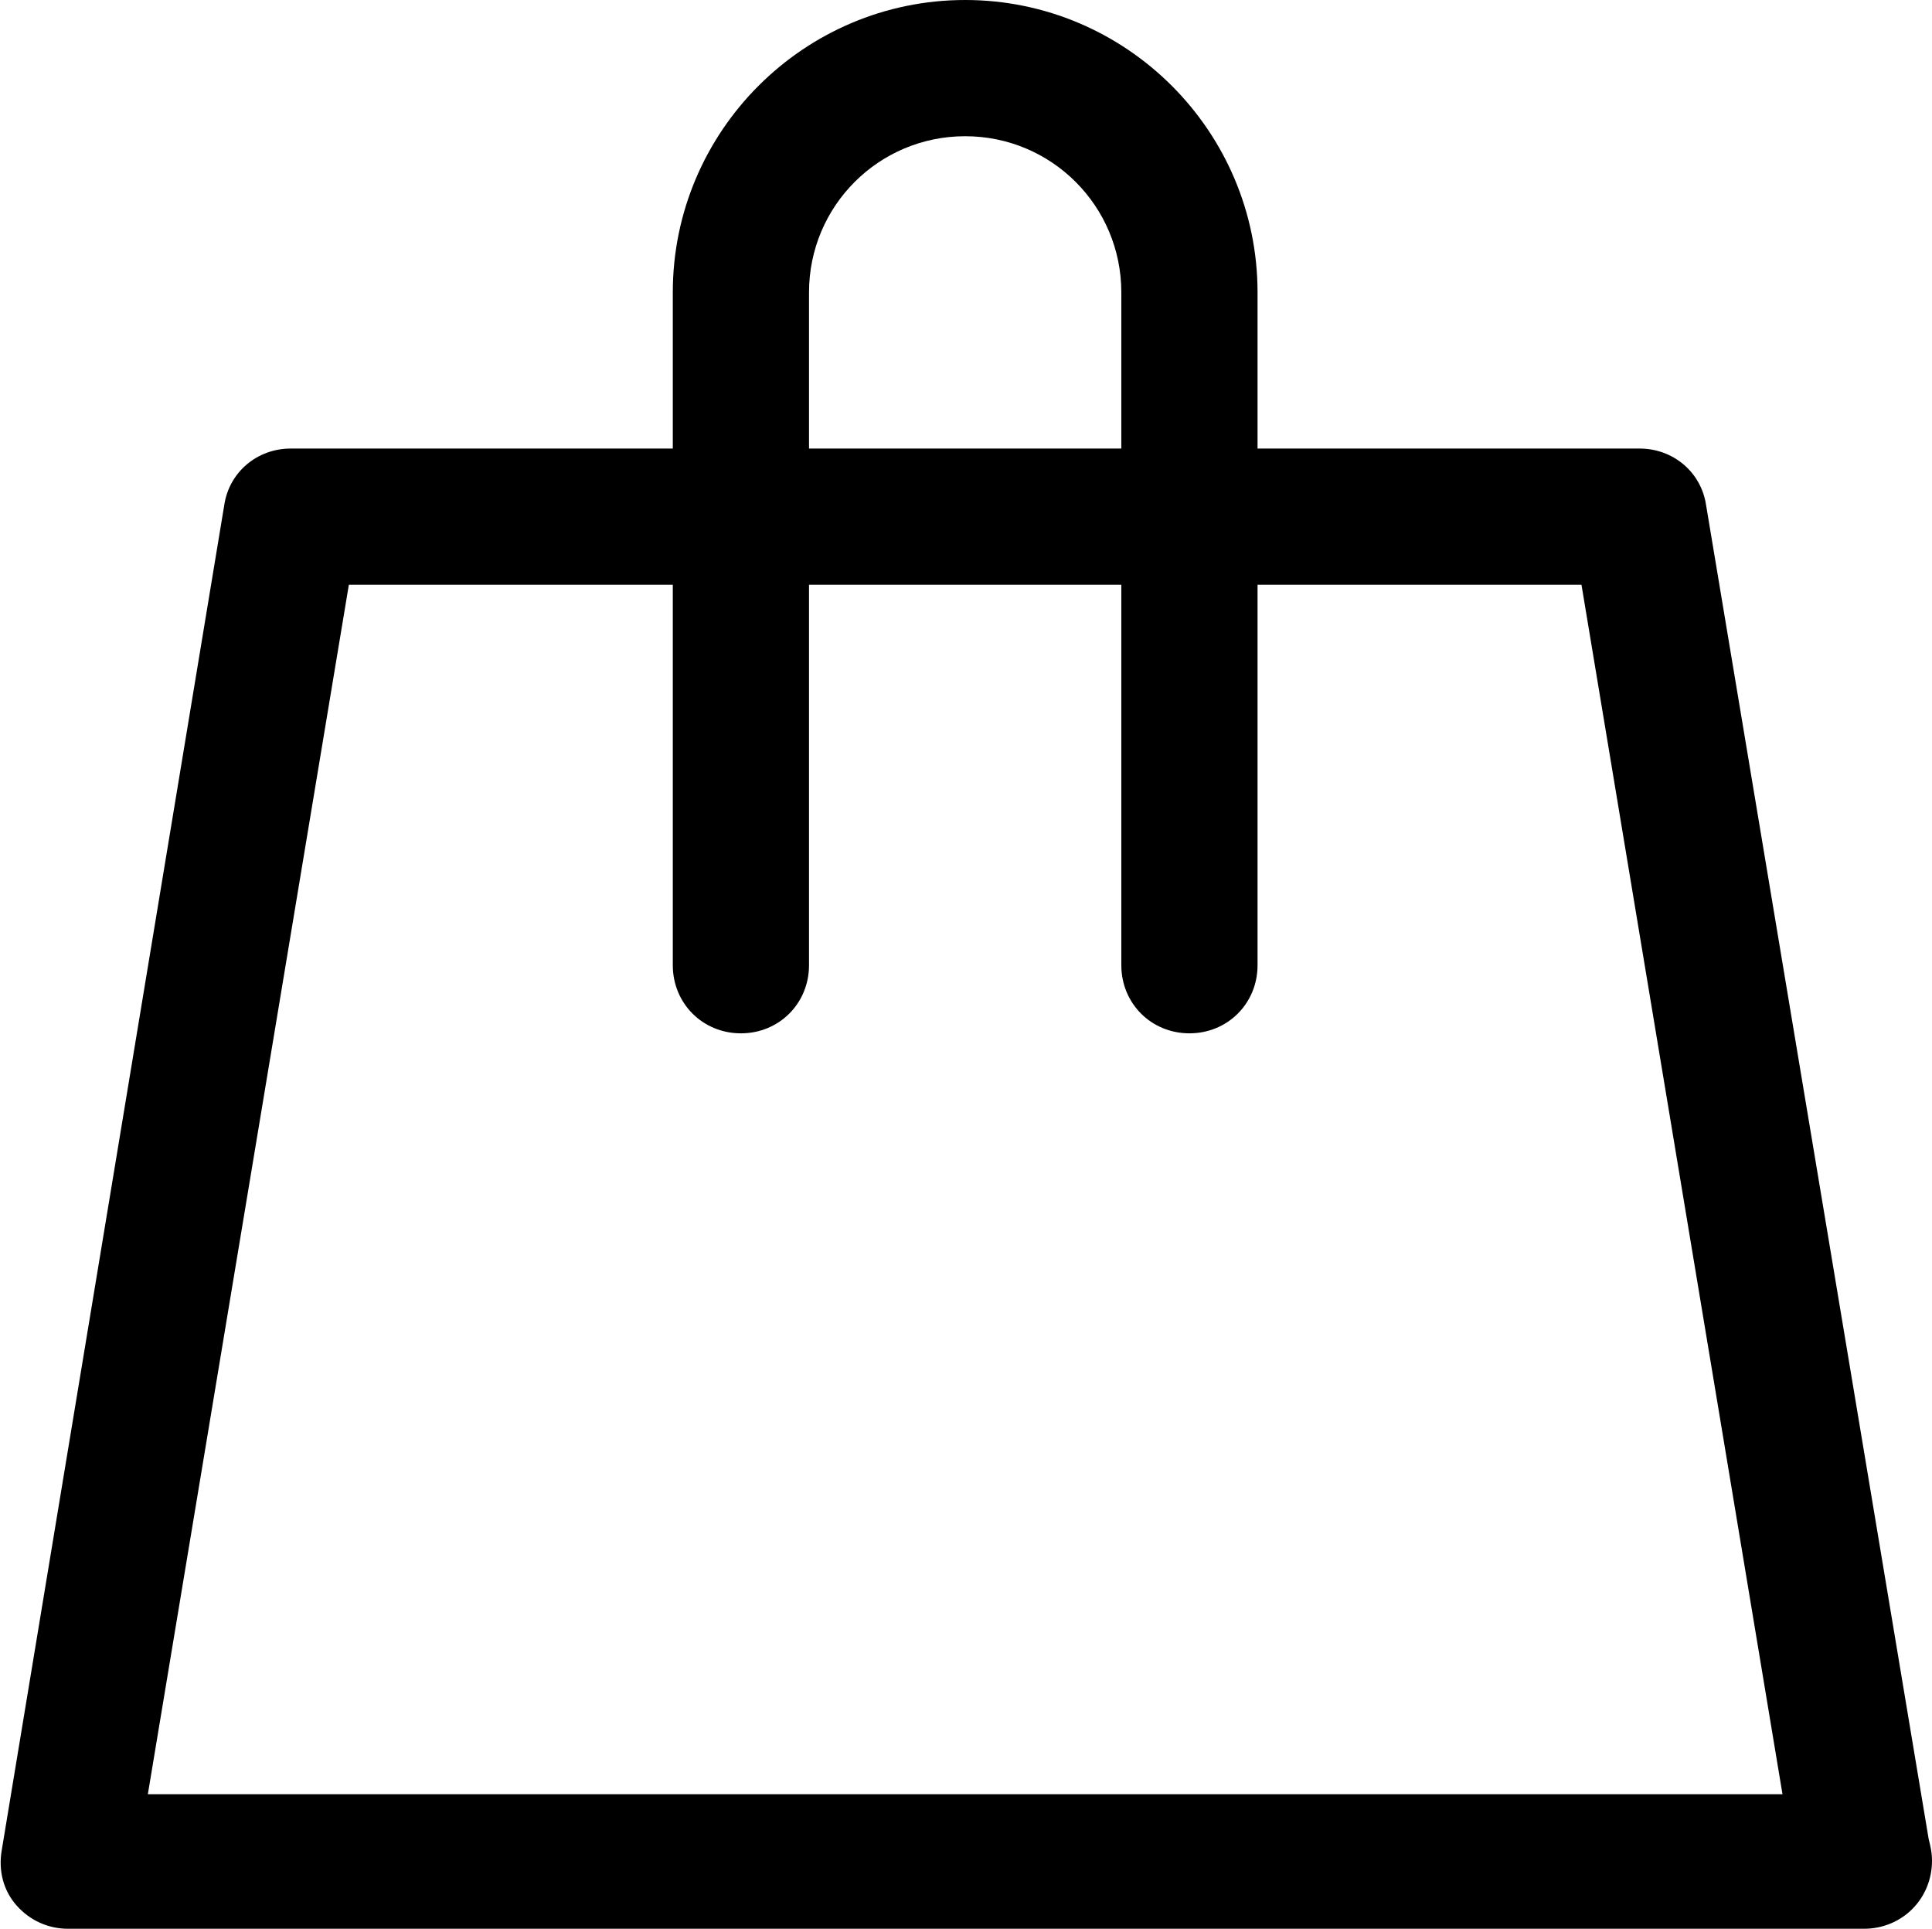 <?xml version="1.0" encoding="utf-8"?>
<!-- Generator: Adobe Illustrator 21.1.0, SVG Export Plug-In . SVG Version: 6.00 Build 0)  -->
<svg version="1.1" id="Layer_1" xmlns="http://www.w3.org/2000/svg" xmlns:xlink="http://www.w3.org/1999/xlink" x="0px" y="0px"
	 viewBox="0 0 116.3 116.1" style="enable-background:new 0 0 116.3 116.1;" xml:space="preserve">
<g>
	<g>
		<path d="M102.7,30.4c-0.3-2-2-3.4-4-3.4h-23v-9.4C75.7,7.9,67.8,0,58.1,0S40.5,7.9,40.5,17.6V27h-23c-2,0-3.7,1.4-4,3.4l-13.4,81
			c-0.2,1.2,0.1,2.4,0.9,3.3c0.8,0.9,1.9,1.4,3.1,1.4h108c0,0,0,0,0.1,0c2.3,0,4.1-1.8,4.1-4.1c0-0.5-0.1-0.9-0.2-1.3L102.7,30.4z
			 M48.7,17.6c0-5.2,4.2-9.4,9.4-9.4s9.4,4.2,9.4,9.4V27H48.7L48.7,17.6z M8.9,108L21,35.2h19.5v22.9c0,2.3,1.8,4.1,4.1,4.1
			s4.1-1.8,4.1-4.1V35.2h18.8v22.9c0,2.3,1.8,4.1,4.1,4.1c2.3,0,4.1-1.8,4.1-4.1V35.2h19.5l12.1,72.8H8.9L8.9,108z"/>
	</g>
</g>
</svg>
